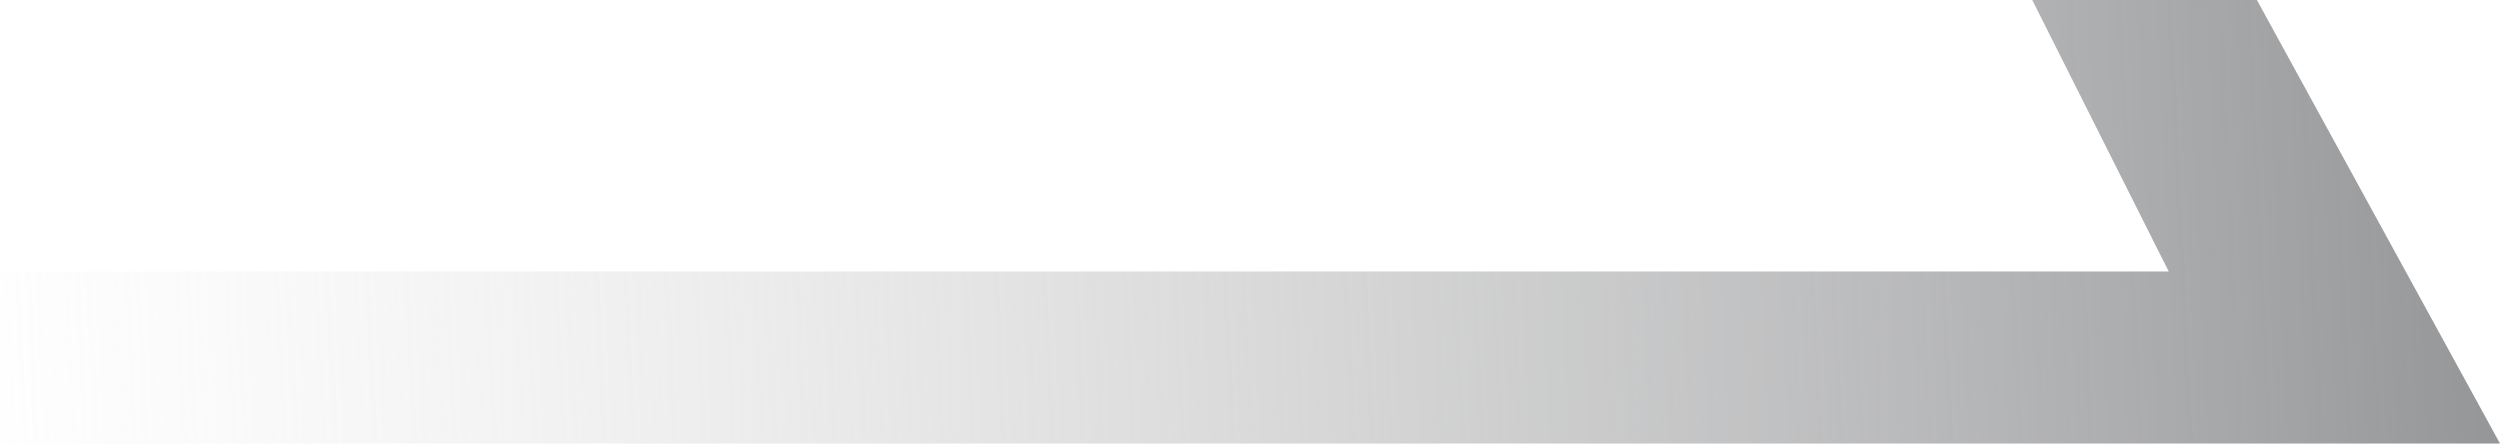 <svg width="62" height="11" viewBox="0 0 62 11" fill="none" xmlns="http://www.w3.org/2000/svg">
<path d="M62 11H0V6.732H53.784L50.4 0H55.971L62 11Z" fill="url(#paint0_linear_1791_11226)"/>
<defs>
<linearGradient id="paint0_linear_1791_11226" x1="61.31" y1="6.114" x2="-1.608" y2="9.133" gradientUnits="userSpaceOnUse">
<stop stop-color="#969799"/>
<stop offset="1" stop-color="#D9D9D9" stop-opacity="0"/>
</linearGradient>
</defs>
</svg>
